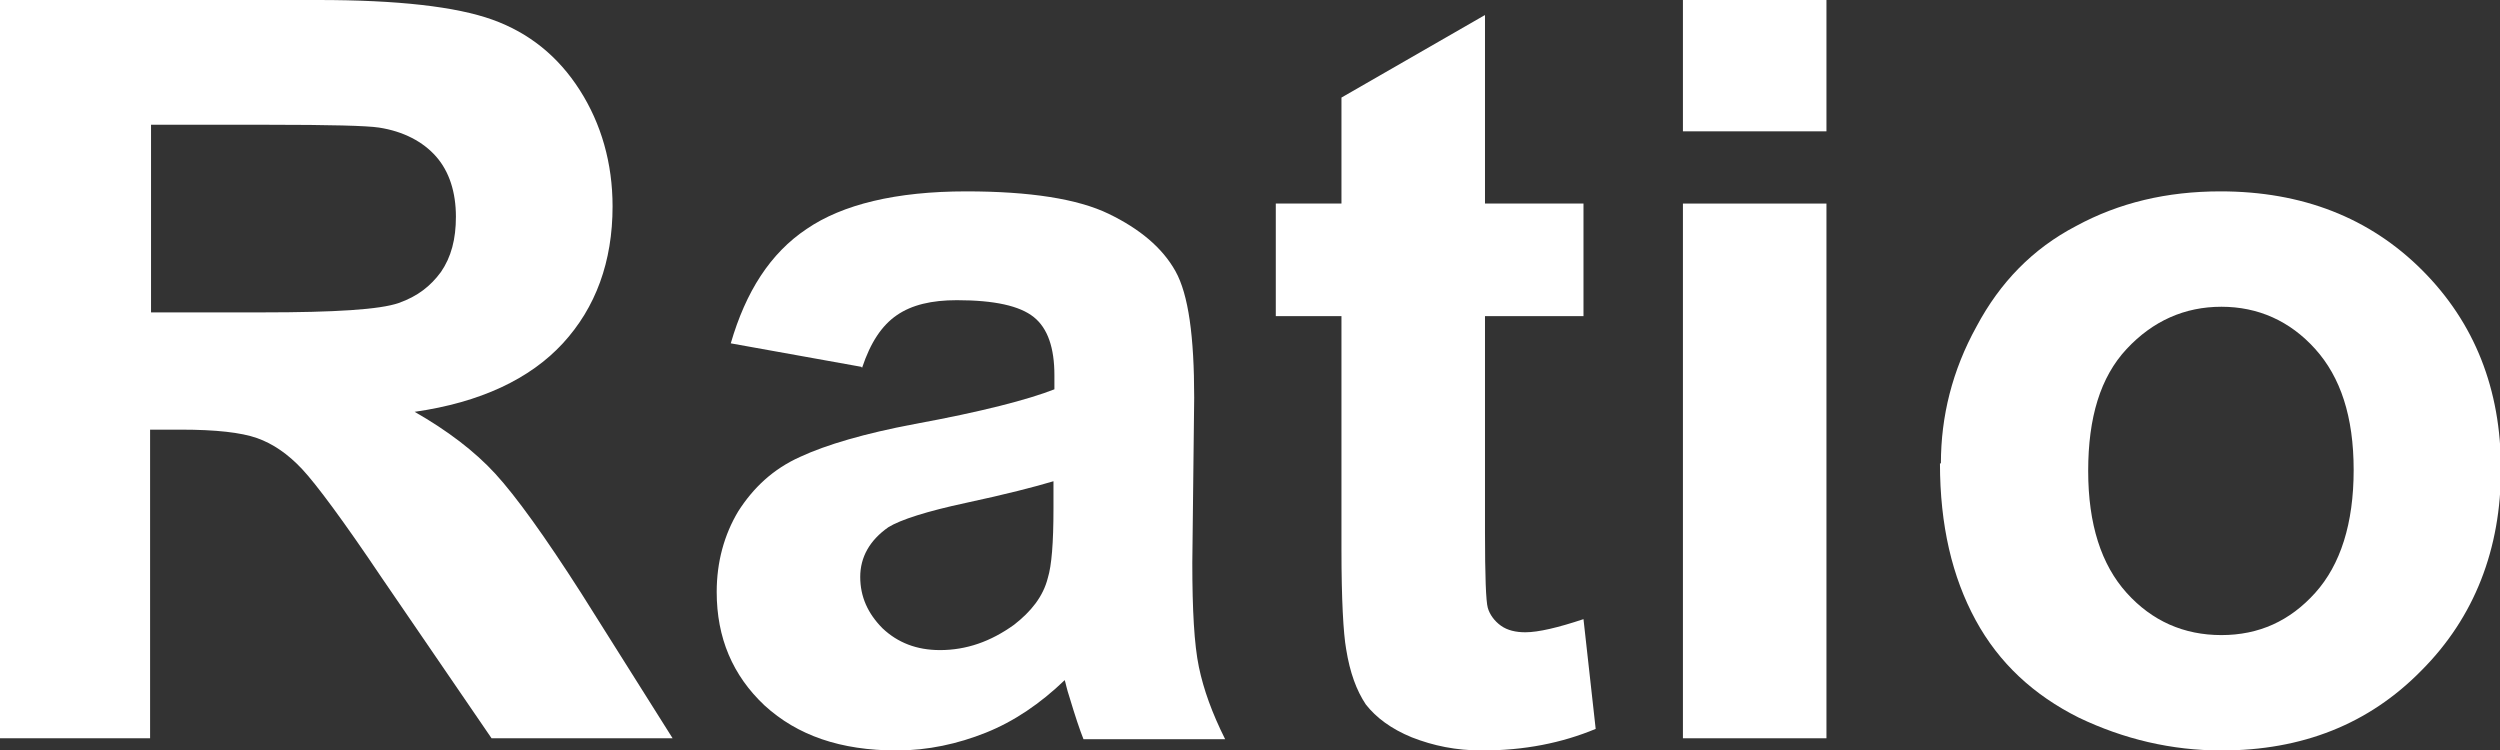 <?xml version="1.0" encoding="UTF-8"?><svg id="_圖層_1" xmlns="http://www.w3.org/2000/svg" viewBox="0 0 26.65 8"><rect x="0" y="0" width="26.65" height="8" fill="#333333" stroke="none"/><defs><style>.cls-1{fill:#fff;}</style></defs><path class="cls-1" d="M0,7.87V0H3.39c.85,0,1.47,.07,1.86,.21,.39,.14,.7,.39,.93,.75s.35,.78,.35,1.24c0,.59-.18,1.08-.53,1.46s-.88,.63-1.58,.73c.35,.2,.64,.42,.86,.66s.53,.67,.92,1.28l.97,1.54h-1.93l-1.17-1.71c-.41-.61-.7-1-.85-1.16s-.31-.27-.48-.33c-.17-.06-.44-.09-.81-.09h-.33v3.29H0ZM1.61,3.33h1.19c.77,0,1.25-.03,1.45-.1s.34-.18,.45-.33c.11-.16,.16-.35,.16-.59,0-.26-.07-.48-.21-.64-.14-.16-.35-.27-.61-.31-.13-.02-.52-.03-1.18-.03H1.61v2Z"/><path class="cls-1" d="M9.18,3.91l-1.39-.25c.16-.55,.42-.96,.81-1.22,.38-.26,.95-.4,1.7-.4,.68,0,1.19,.08,1.52,.24,.33,.16,.57,.36,.71,.61,.14,.25,.2,.7,.2,1.35l-.02,1.76c0,.5,.02,.87,.07,1.11s.14,.49,.28,.77h-1.51c-.04-.1-.09-.25-.15-.45-.03-.09-.04-.15-.05-.18-.26,.25-.54,.44-.84,.56-.3,.12-.62,.19-.95,.19-.6,0-1.06-.16-1.41-.48-.34-.32-.51-.72-.51-1.21,0-.32,.08-.61,.23-.86,.16-.25,.37-.45,.66-.58,.28-.13,.69-.25,1.22-.35,.71-.13,1.21-.26,1.49-.37v-.15c0-.29-.07-.5-.22-.62-.15-.12-.42-.18-.82-.18-.27,0-.48,.05-.64,.16s-.28,.29-.37,.56Zm2.05,1.22c-.2,.06-.51,.14-.93,.23-.42,.09-.7,.18-.83,.26-.2,.14-.3,.32-.3,.53s.08,.39,.24,.55c.16,.15,.36,.23,.61,.23,.28,0,.54-.09,.79-.27,.18-.14,.31-.3,.36-.5,.04-.13,.06-.37,.06-.74v-.3Z"/><path class="cls-1" d="M16.88,2.17v1.2h-1.05v2.3c0,.47,.01,.74,.03,.81s.07,.14,.14,.19c.07,.05,.16,.07,.26,.07,.14,0,.35-.05,.62-.14l.13,1.17c-.36,.15-.76,.23-1.21,.23-.28,0-.52-.05-.75-.14-.22-.09-.38-.21-.49-.35-.1-.15-.17-.34-.21-.59-.03-.17-.05-.53-.05-1.06V3.37h-.7v-1.2h.7V1.04l1.53-.88V2.17h1.05Z"/><path class="cls-1" d="M17.94,1.4V0h1.53V1.4h-1.53Zm0,6.48V2.17h1.53V7.87h-1.53Z"/><path class="cls-1" d="M20.69,4.94c0-.5,.12-.99,.38-1.46,.25-.47,.6-.83,1.06-1.07,.46-.25,.97-.37,1.54-.37,.87,0,1.59,.28,2.15,.84s.84,1.27,.84,2.12-.28,1.58-.85,2.15c-.56,.57-1.27,.85-2.13,.85-.53,0-1.04-.12-1.52-.35-.48-.24-.85-.58-1.1-1.04-.25-.46-.38-1.01-.38-1.67Zm1.57,.08c0,.57,.14,1,.41,1.3s.61,.45,1.01,.45,.73-.15,1-.45c.27-.3,.41-.74,.41-1.31s-.14-.99-.41-1.29c-.27-.3-.61-.45-1-.45s-.73,.15-1.01,.45-.41,.73-.41,1.3Z"/></svg>
